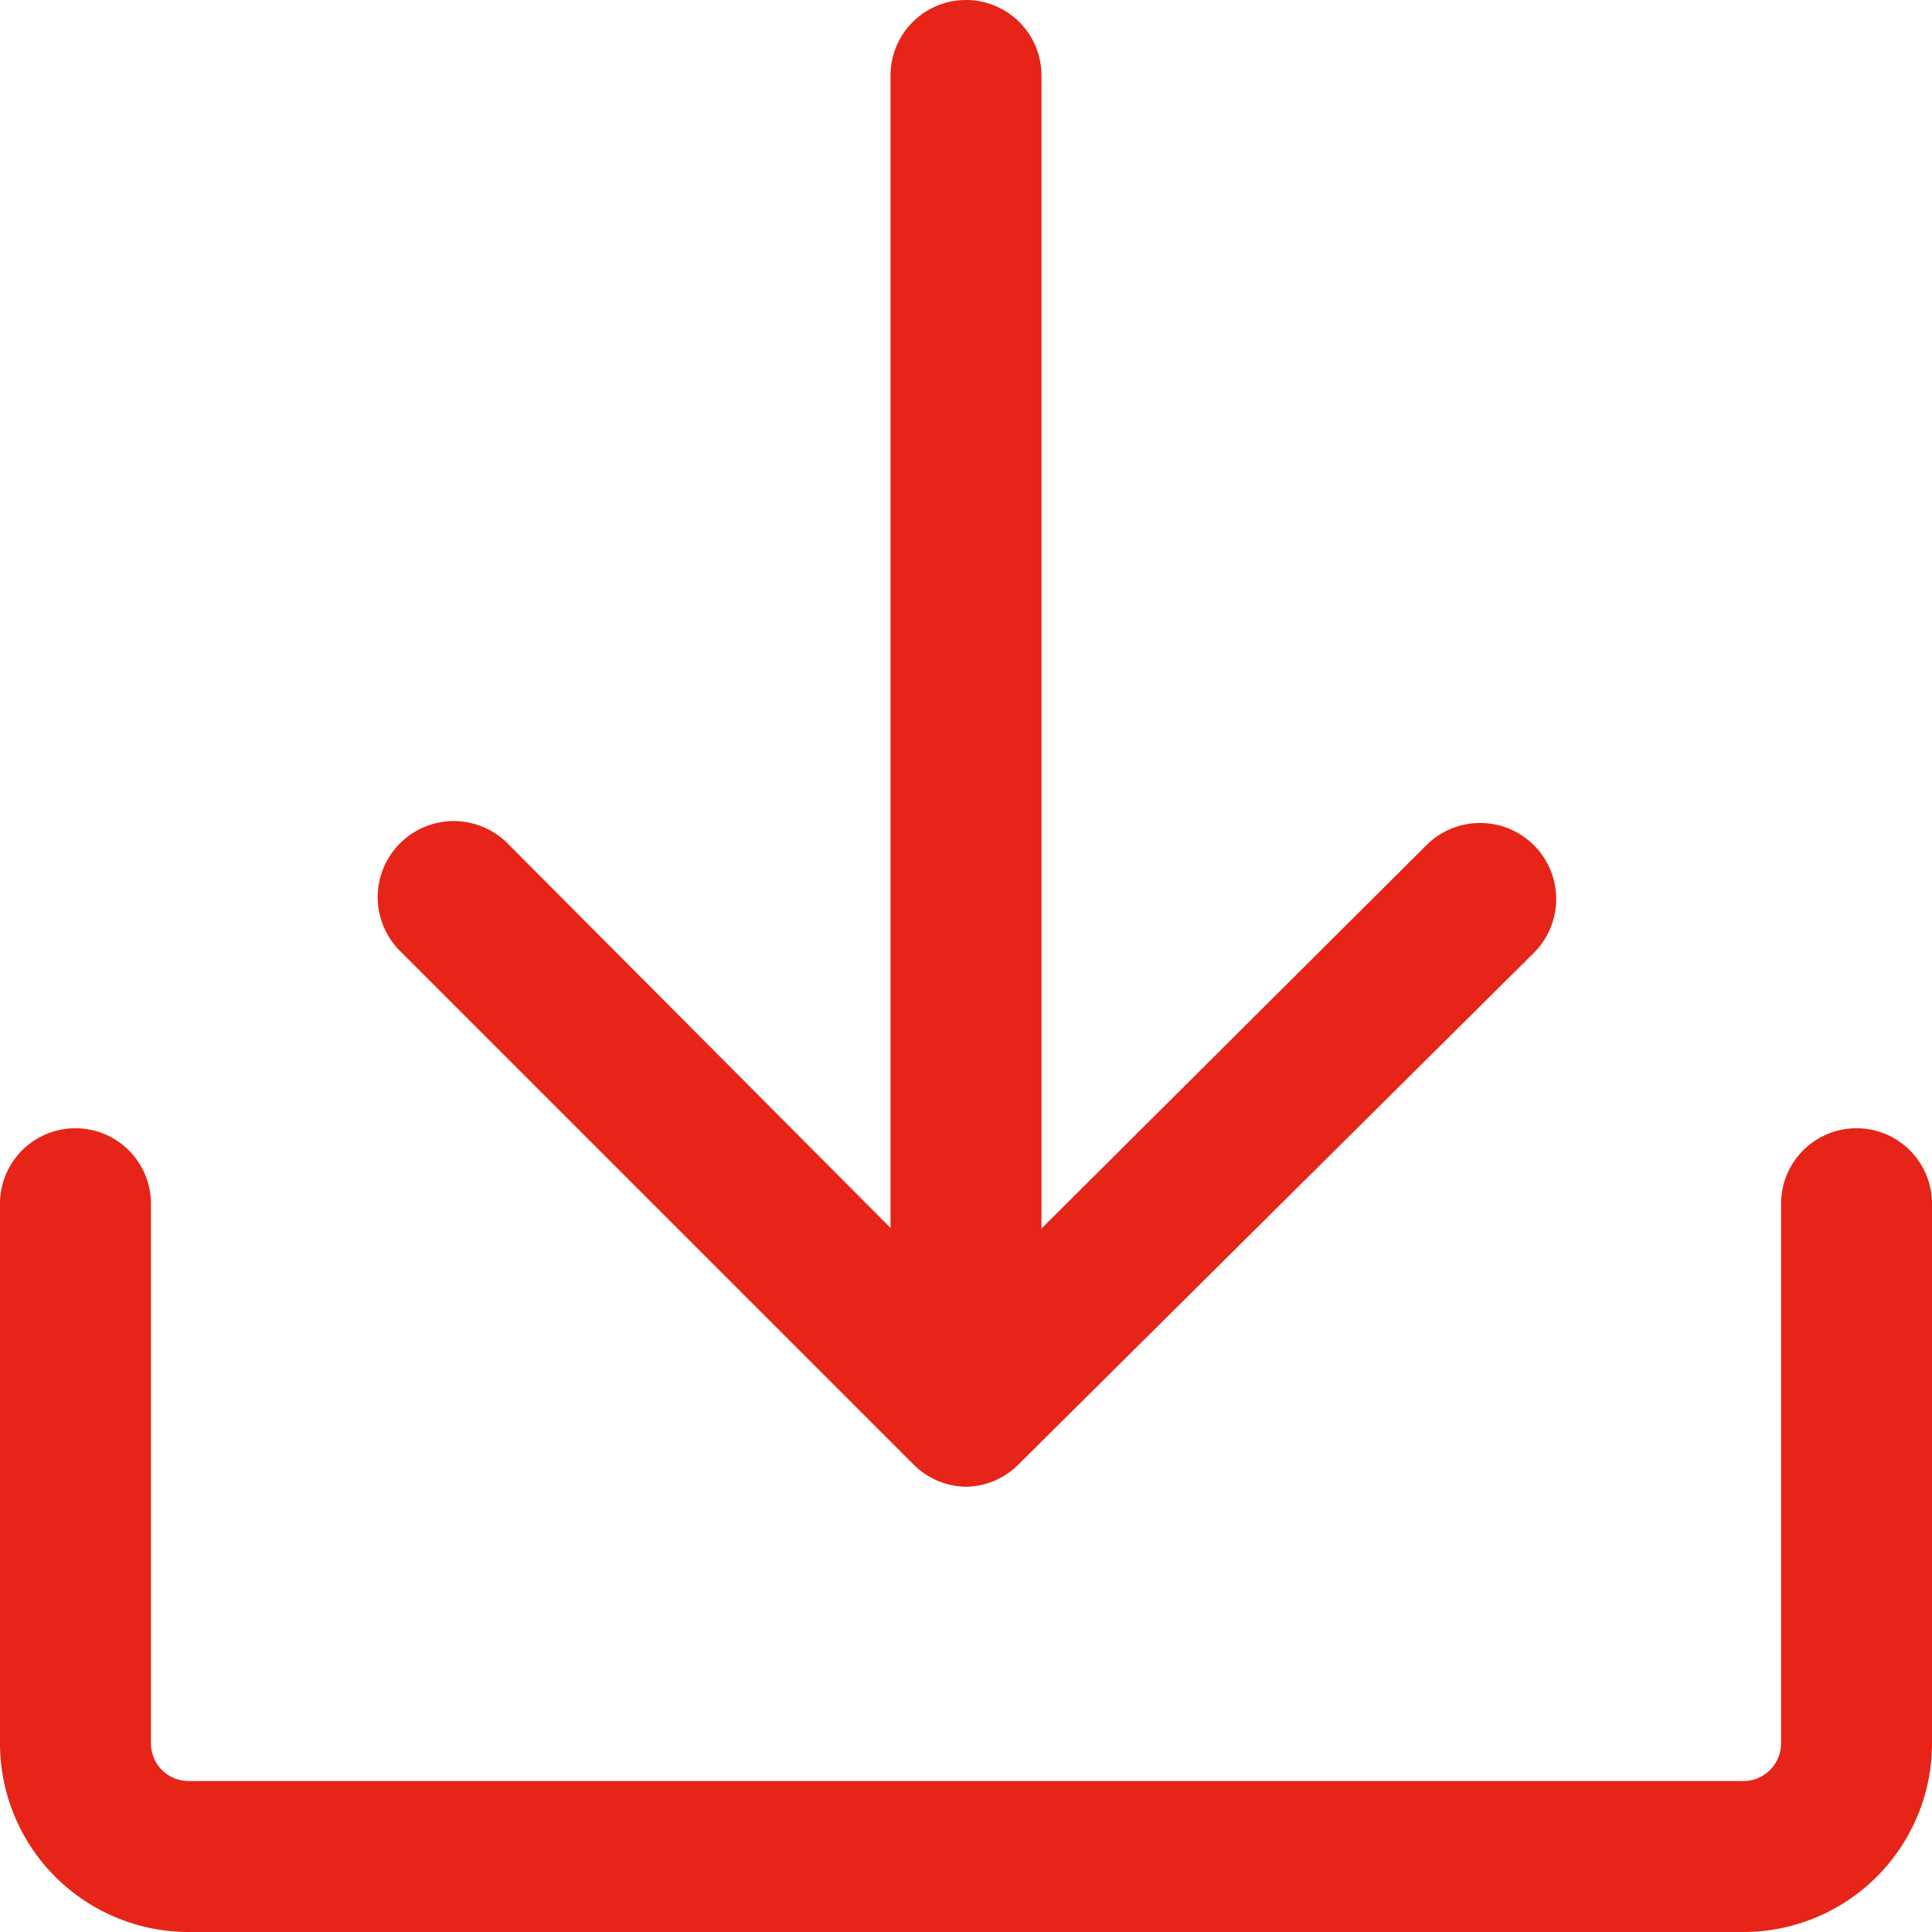 <svg t="1575028081753" class="icon" viewBox="0 0 1024 1024" version="1.1" xmlns="http://www.w3.org/2000/svg" p-id="2844" xmlns:xlink="http://www.w3.org/1999/xlink"><path d="M924 1024H100A100 100 0 0 1 0 924V638a40 40 0 0 1 80 0v286a20 20 0 0 0 20 20h824a20 20 0 0 0 20-20V638a40 40 0 0 1 80 0v286a100 100 0 0 1-100 100z" fill="#e62417" p-id="3271"></path><path d="M512 788a40 40 0 0 1-28-12L212 504a40 40 0 0 1 57-57l243 244 244-243a40 40 0 0 1 57 57L540 776a40 40 0 0 1-28 12z" fill="#e62417" p-id="3272"></path><path d="M512 771a40 40 0 0 1-40-40V40a40 40 0 0 1 80 0v691a40 40 0 0 1-40 40z" fill="#e62417" p-id="3273"></path></svg>
